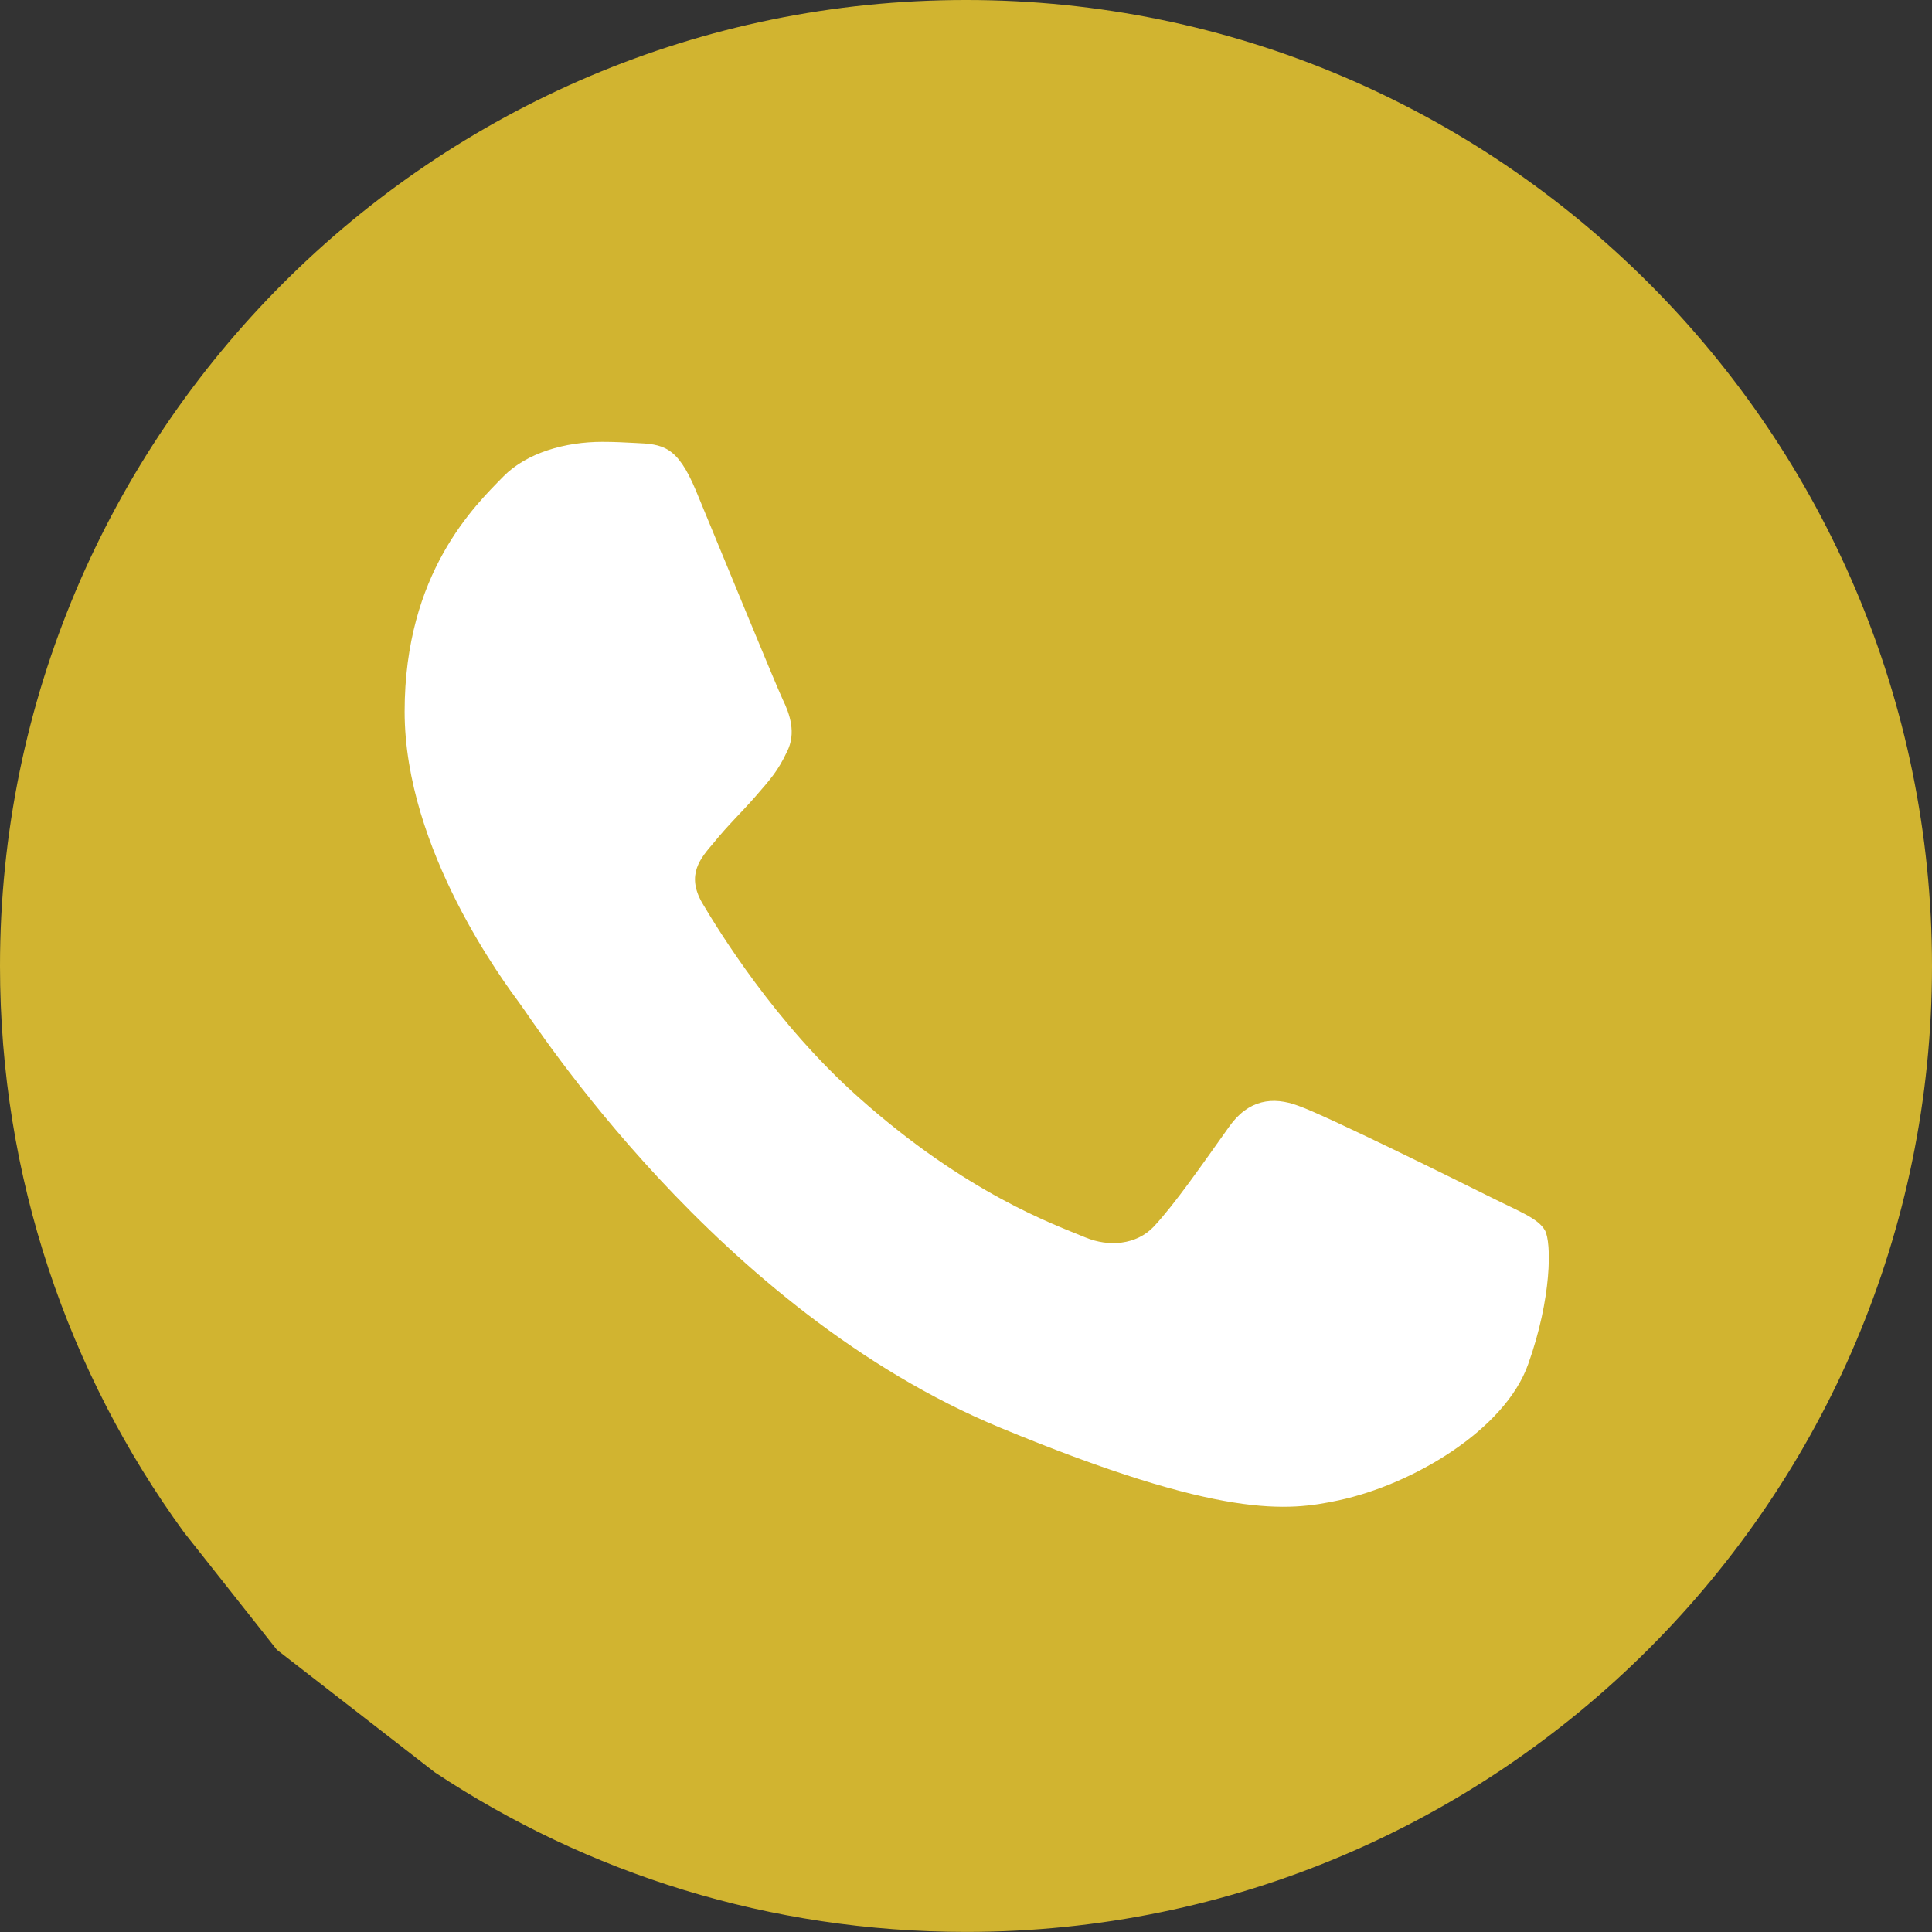 <?xml version="1.0" encoding="utf-8"?>
<!-- Generator: Adobe Illustrator 16.0.0, SVG Export Plug-In . SVG Version: 6.00 Build 0)  -->
<!DOCTYPE svg PUBLIC "-//W3C//DTD SVG 1.1//EN" "http://www.w3.org/Graphics/SVG/1.1/DTD/svg11.dtd">
<svg version="1.1" id="Layer_1" xmlns="http://www.w3.org/2000/svg" xmlns:xlink="http://www.w3.org/1999/xlink" x="0px" y="0px"
	 width="23px" height="23px" viewBox="0 0 23 23" enable-background="new 0 0 23 23" xml:space="preserve">
<rect x="0" y="0" width="23" height="23" fill="#333333" stroke="none"/>
<rect x="4" y="5" fill="#FFFFFF" width="16" height="14"/>
<path fill="#D1B430" d="M11.503,0h-0.006C5.156,0,0,5.158,0,11.5c0,2.516,0.811,4.848,2.189,6.74l1.107,1.4l1.88,1.459
	c1.818,1.205,3.988,1.9,6.327,1.9C17.844,23,23,17.841,23,11.5S17.844,0,11.503,0z M18.193,16.239
	c-0.276,0.784-1.377,1.434-2.256,1.622c-0.602,0.129-1.387,0.229-4.028-0.864c-3.379-1.399-5.556-4.835-5.726-5.057
	c-0.163-0.223-1.366-1.818-1.366-3.469c0-1.651,0.838-2.454,1.176-2.799C6.272,5.389,6.73,5.26,7.17,5.26
	c0.142,0,0.27,0.007,0.385,0.013c0.338,0.014,0.507,0.034,0.73,0.568c0.277,0.668,0.953,2.318,1.034,2.488
	c0.082,0.169,0.164,0.399,0.049,0.622C9.26,9.181,9.166,9.283,8.996,9.479c-0.17,0.195-0.331,0.345-0.5,0.555
	C8.34,10.216,8.165,10.412,8.36,10.75c0.196,0.331,0.871,1.434,1.866,2.318c1.284,1.144,2.324,1.509,2.697,1.664
	c0.277,0.115,0.606,0.088,0.812-0.129c0.257-0.276,0.574-0.736,0.897-1.189c0.229-0.325,0.521-0.364,0.824-0.25
	c0.312,0.107,1.954,0.92,2.292,1.089c0.337,0.169,0.561,0.25,0.643,0.392S18.473,15.455,18.193,16.239z"/>
</svg>

